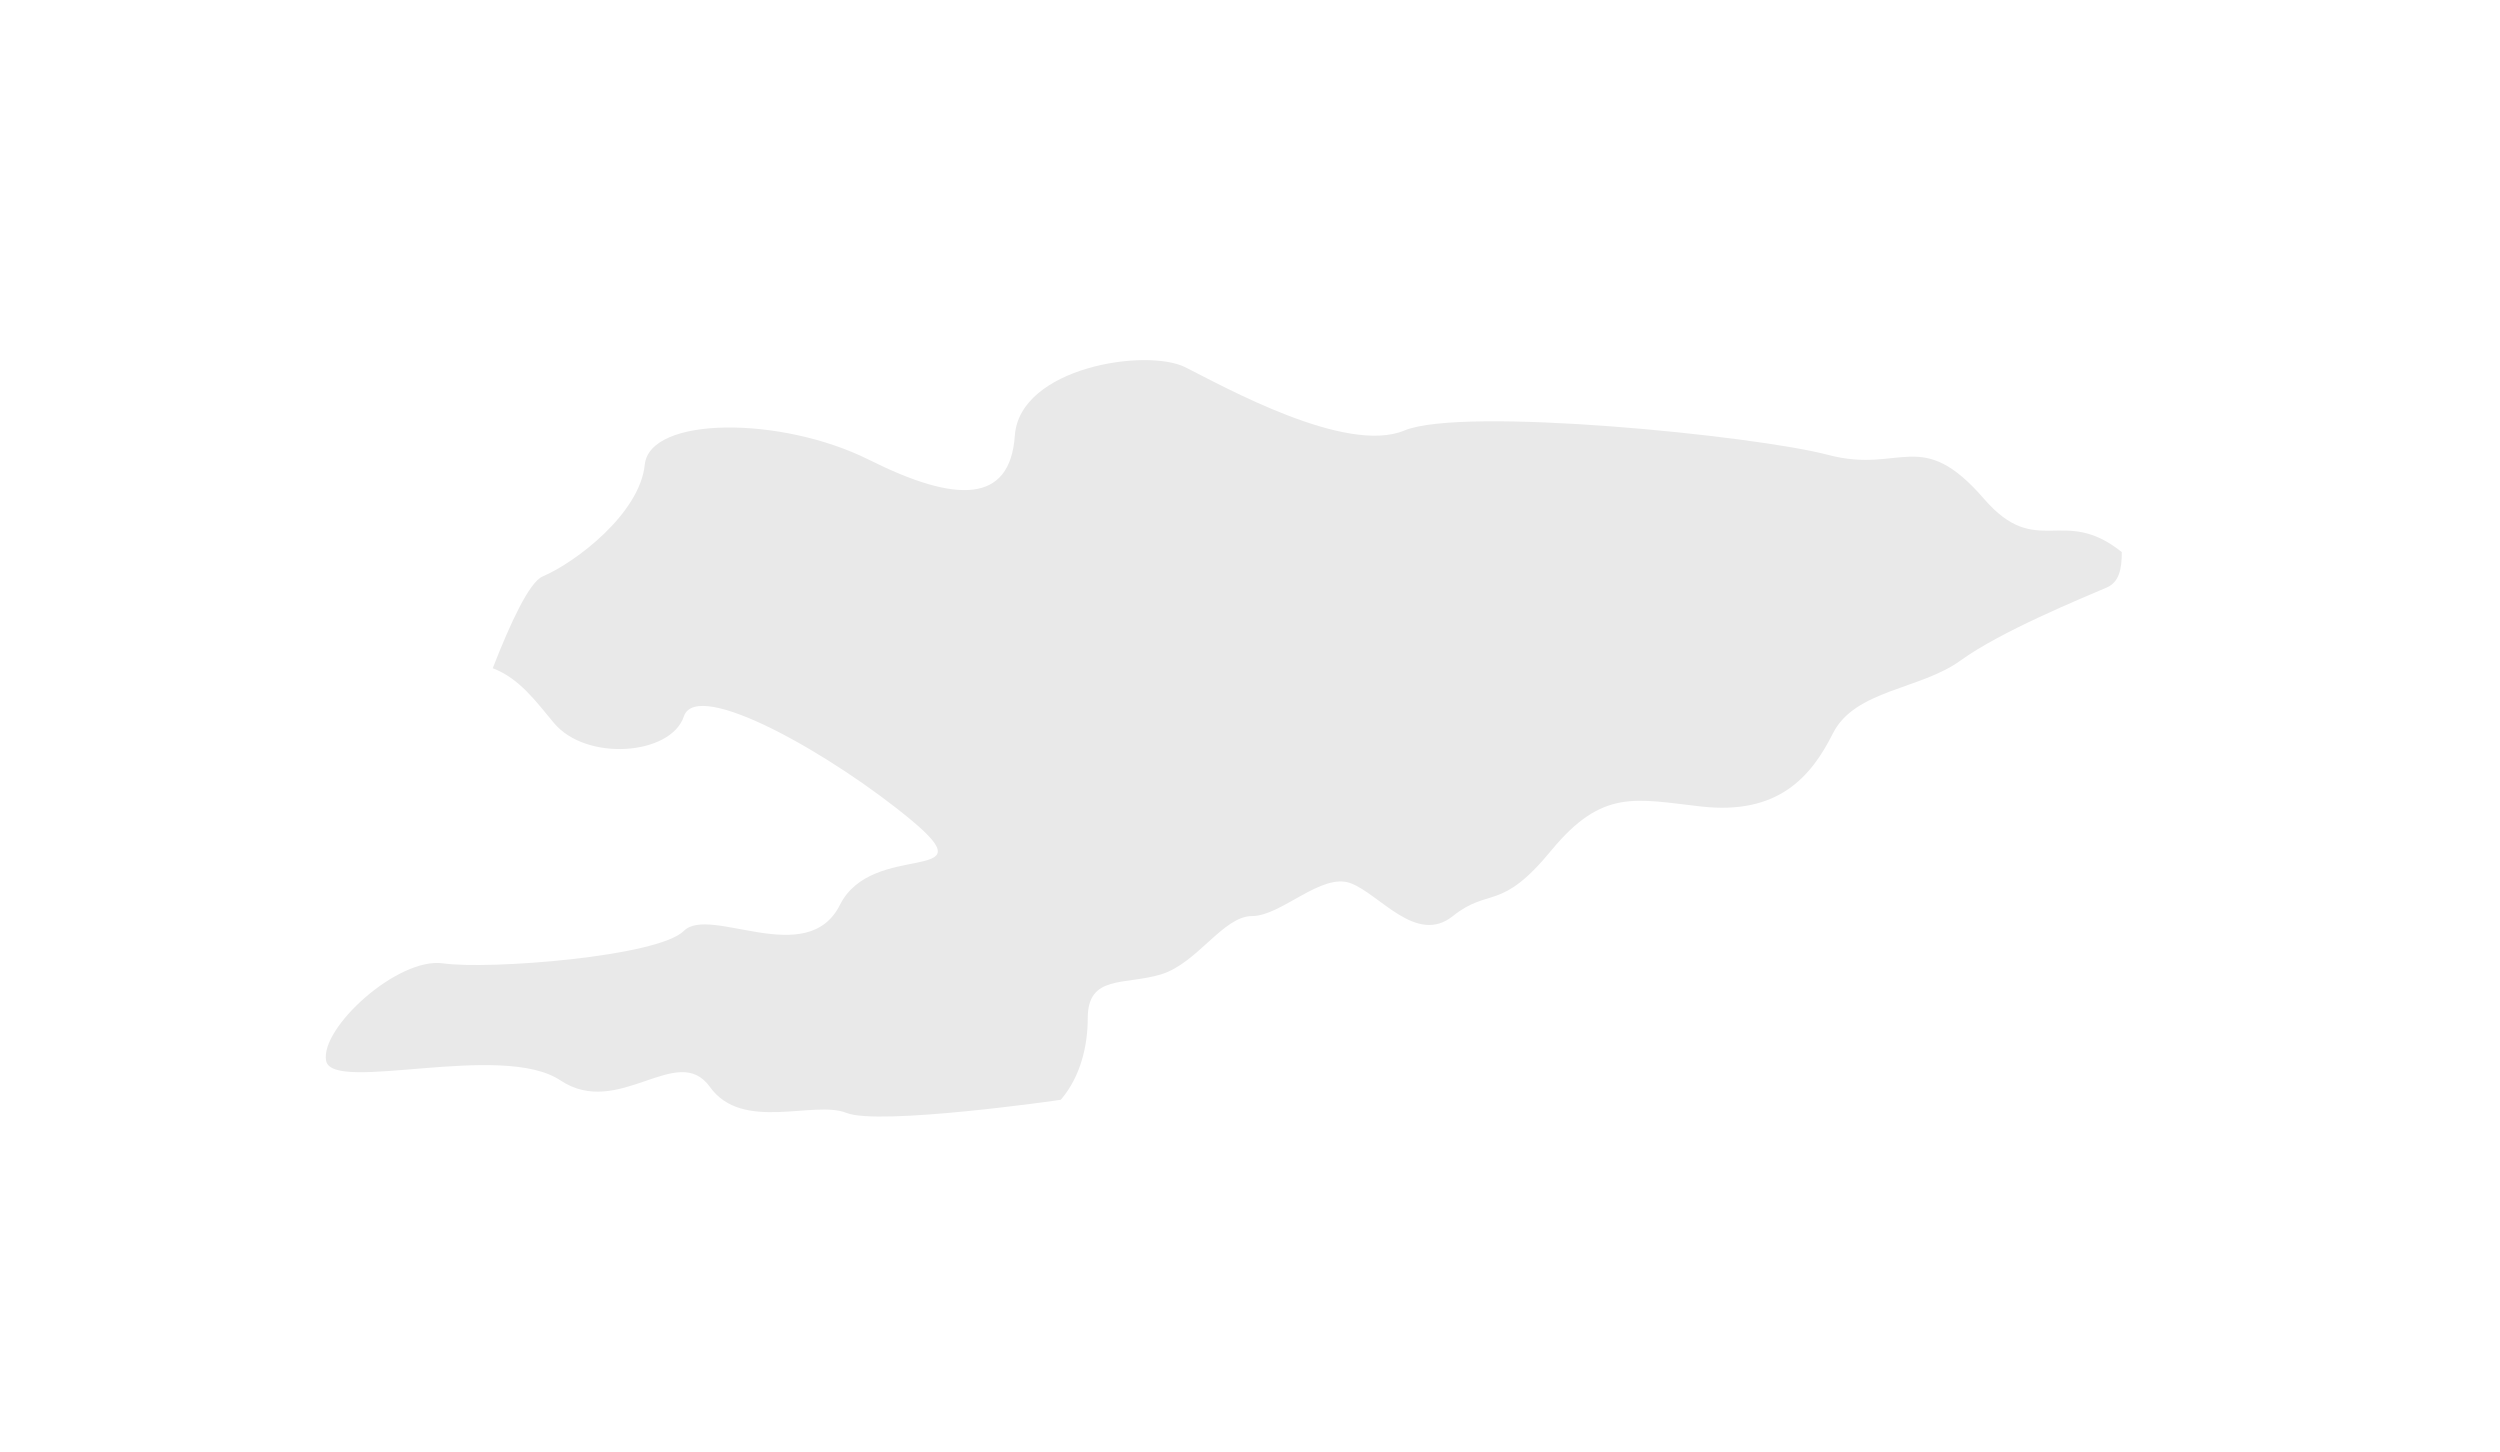 <?xml version="1.0" encoding="UTF-8"?> <svg xmlns="http://www.w3.org/2000/svg" width="31" height="18" viewBox="0 0 31 18" fill="none"> <g filter="url(#filter0_d_209_4)"> <path fill-rule="evenodd" clip-rule="evenodd" d="M24.601 4.185C23.817 3.279 23.575 3.88 22.67 3.641C21.762 3.401 18.14 3.037 17.415 3.338C16.691 3.641 15.18 2.796 14.698 2.554C14.214 2.313 12.645 2.554 12.584 3.401C12.525 4.246 11.859 4.244 10.773 3.7C9.686 3.158 8.056 3.158 7.995 3.763C7.933 4.365 7.147 4.969 6.727 5.149C6.566 5.219 6.335 5.708 6.11 6.286C6.443 6.413 6.646 6.699 6.868 6.964C7.27 7.447 8.319 7.366 8.48 6.883C8.643 6.4 10.334 7.366 11.303 8.172C12.269 8.979 10.819 8.414 10.415 9.221C10.011 10.026 8.803 9.221 8.48 9.543C8.158 9.864 6.062 10.026 5.497 9.946C4.931 9.864 3.965 10.751 4.044 11.155C4.126 11.559 6.223 10.913 6.948 11.396C7.673 11.88 8.4 10.913 8.803 11.478C9.205 12.041 10.094 11.638 10.496 11.8C10.897 11.961 13.135 11.642 13.154 11.637C13.402 11.348 13.488 10.961 13.488 10.627C13.488 10.083 13.941 10.219 14.395 10.083C14.848 9.946 15.166 9.359 15.527 9.359C15.889 9.359 16.387 8.816 16.749 8.952C17.11 9.088 17.564 9.722 18.016 9.359C18.47 8.997 18.607 9.313 19.238 8.543C19.874 7.774 20.281 7.91 21.097 8.001C22.046 8.107 22.456 7.637 22.727 7.096C22.999 6.552 23.814 6.552 24.311 6.19C24.809 5.829 25.806 5.422 26.124 5.285C26.276 5.219 26.311 5.059 26.31 4.846C25.58 4.26 25.258 4.944 24.601 4.185Z" fill="#E9E9E9"></path> </g> <defs> <filter id="filter0_d_209_4" x="0.04" y="0.466" width="30.271" height="17.38" filterUnits="userSpaceOnUse" color-interpolation-filters="sRGB"> <feFlood flood-opacity="0" result="BackgroundImageFix"></feFlood> <feColorMatrix in="SourceAlpha" type="matrix" values="0 0 0 0 0 0 0 0 0 0 0 0 0 0 0 0 0 0 127 0" result="hardAlpha"></feColorMatrix> <feOffset dy="2"></feOffset> <feGaussianBlur stdDeviation="2"></feGaussianBlur> <feColorMatrix type="matrix" values="0 0 0 0 0 0 0 0 0 0 0 0 0 0 0 0 0 0 0.01 0"></feColorMatrix> <feBlend mode="normal" in2="BackgroundImageFix" result="effect1_dropShadow_209_4"></feBlend> <feBlend mode="normal" in="SourceGraphic" in2="effect1_dropShadow_209_4" result="shape"></feBlend> </filter> </defs> </svg> 